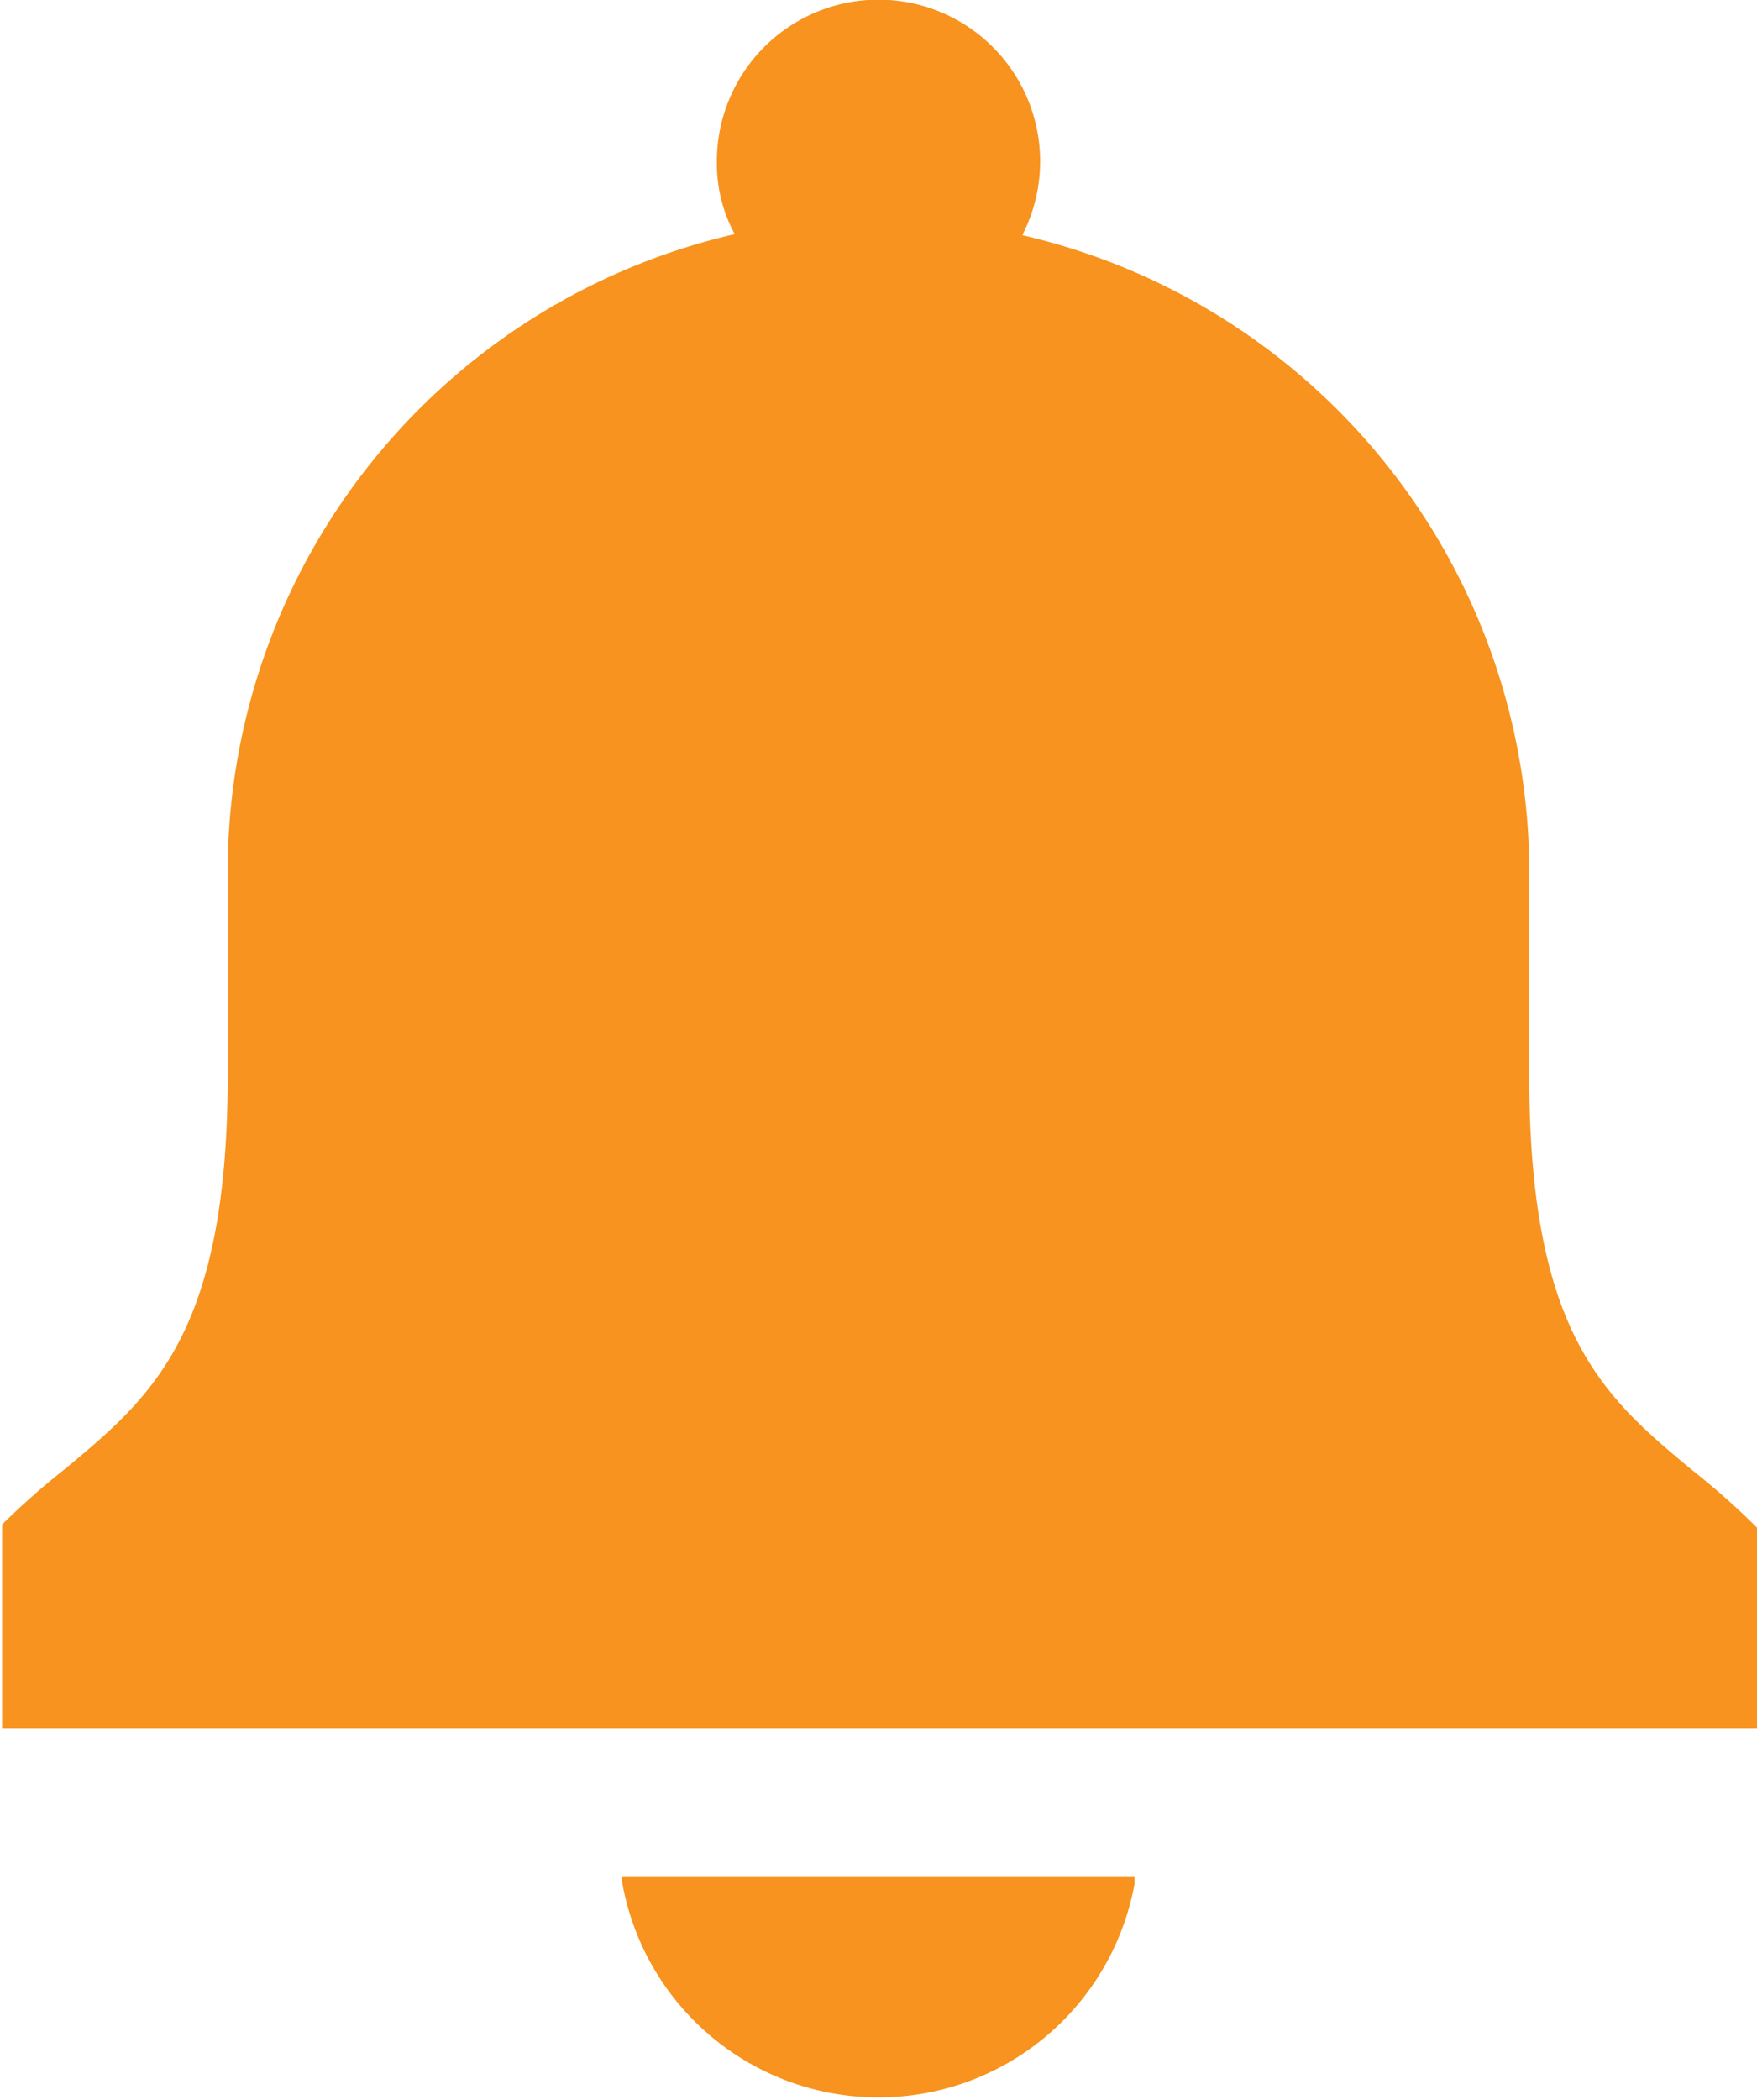 <svg xmlns="http://www.w3.org/2000/svg" viewBox="0 0 16.74 20"><defs><style>.cls-1{fill:#f7931e;}</style></defs><g id="レイヤー_2" data-name="レイヤー 2"><g id="フローティング"><path class="cls-1" d="M5.93,17.94a2.48,2.48,0,0,0,4.88,0v-.07H5.92Z"/><path class="cls-1" d="M16.72,14.53a7.13,7.13,0,0,0-.6-.53c-.83-.69-1.55-1.29-1.55-3.76v-2a6.23,6.23,0,0,0-4.83-6,1.54,1.54,0,1,0-2.91-.69A1.41,1.41,0,0,0,7,2.23a6.23,6.23,0,0,0-4.83,6v2c0,2.47-.72,3.07-1.55,3.76a7.13,7.13,0,0,0-.6.53l0,0v1.94H16.74V14.55Z"/></g></g></svg>